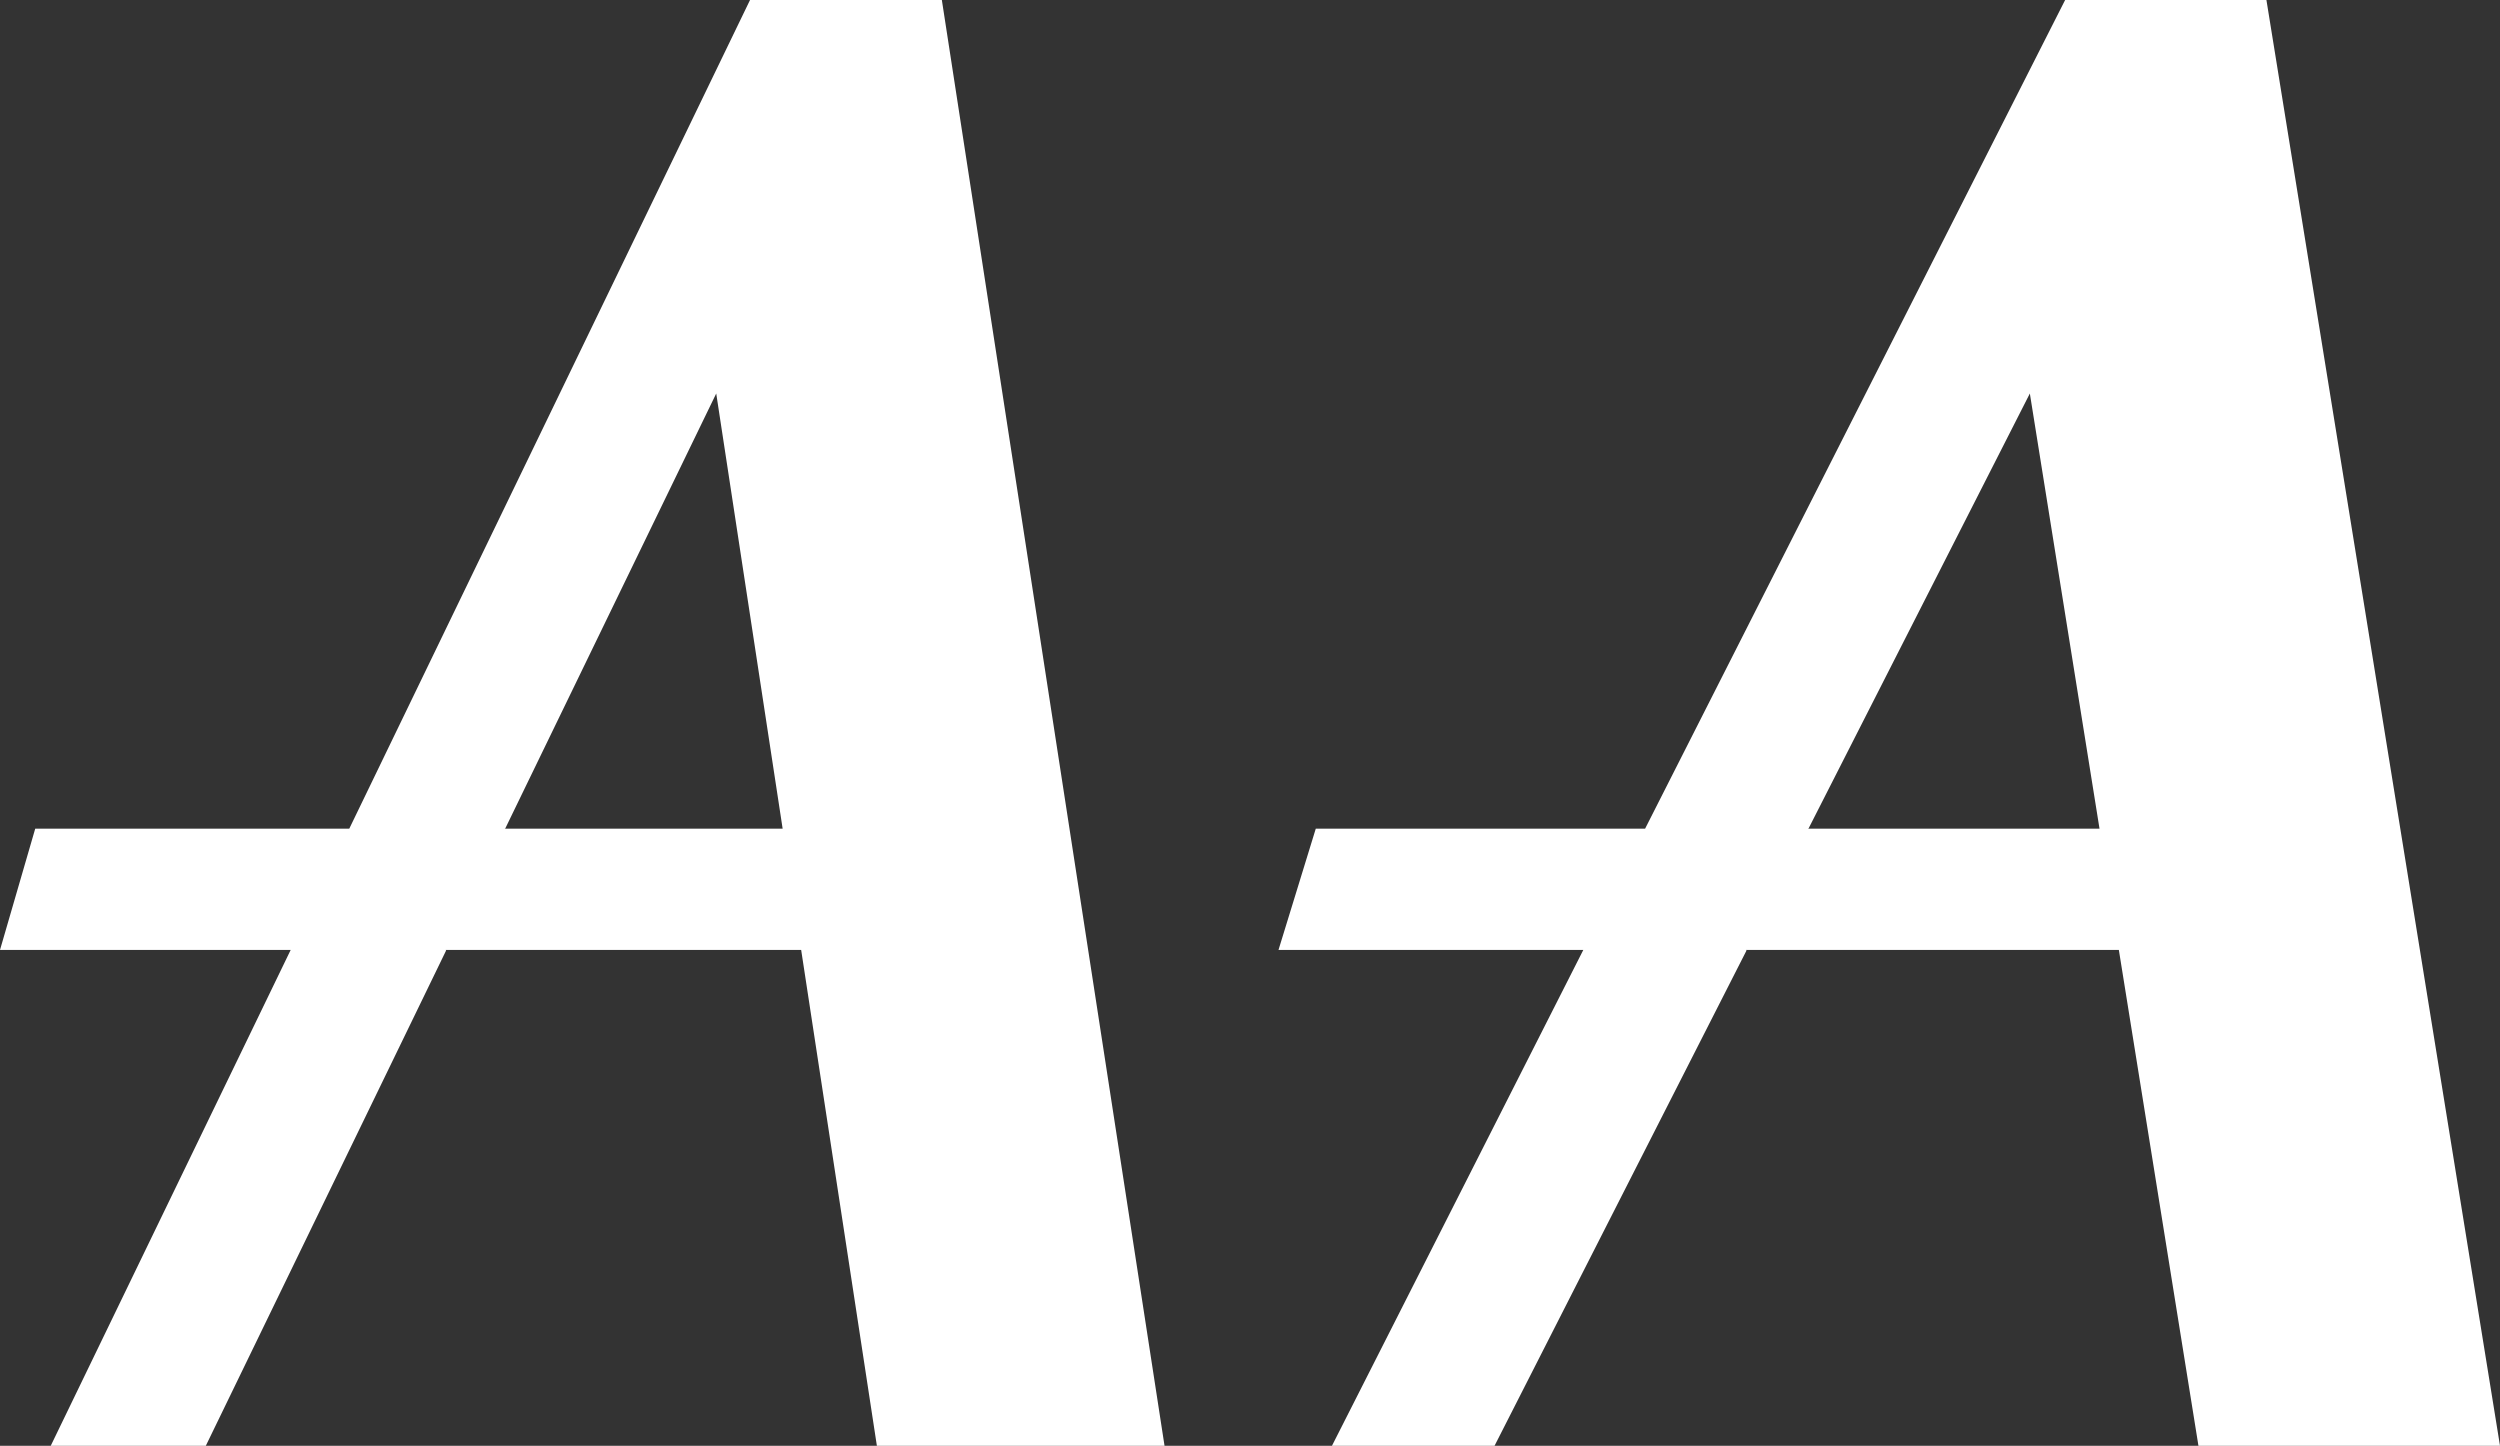 <svg width="747" height="432" viewBox="0 0 747 432" fill="none" xmlns="http://www.w3.org/2000/svg">
<rect x="0" y="0" width="747" height="432" fill="#333333" stroke="none"/>
<path d="M592.012 283.844H633.114L656.894 432H747L677.208 0H617.062L491.562 247.598H492.085H393.155L382.013 283.844H473.091L397.991 432H446.57L521.871 283.985L521.671 283.844H592.012V247.598H540.217L540.416 247.513L606.519 117.579L627.332 247.598H627.257H592.012V283.844Z" fill="white"/>
<path d="M208.188 283.844H239.388L262.011 432H347.962L281.425 0H224.109L104.367 247.598H104.914H10.527L0 283.844H86.854L15.161 432H61.498L133.31 283.985L133.144 283.844H208.188L202.675 247.598H150.8L150.99 247.513L214.009 117.579L233.852 247.598H202.675L208.188 283.844Z" fill="white"/>
</svg>
